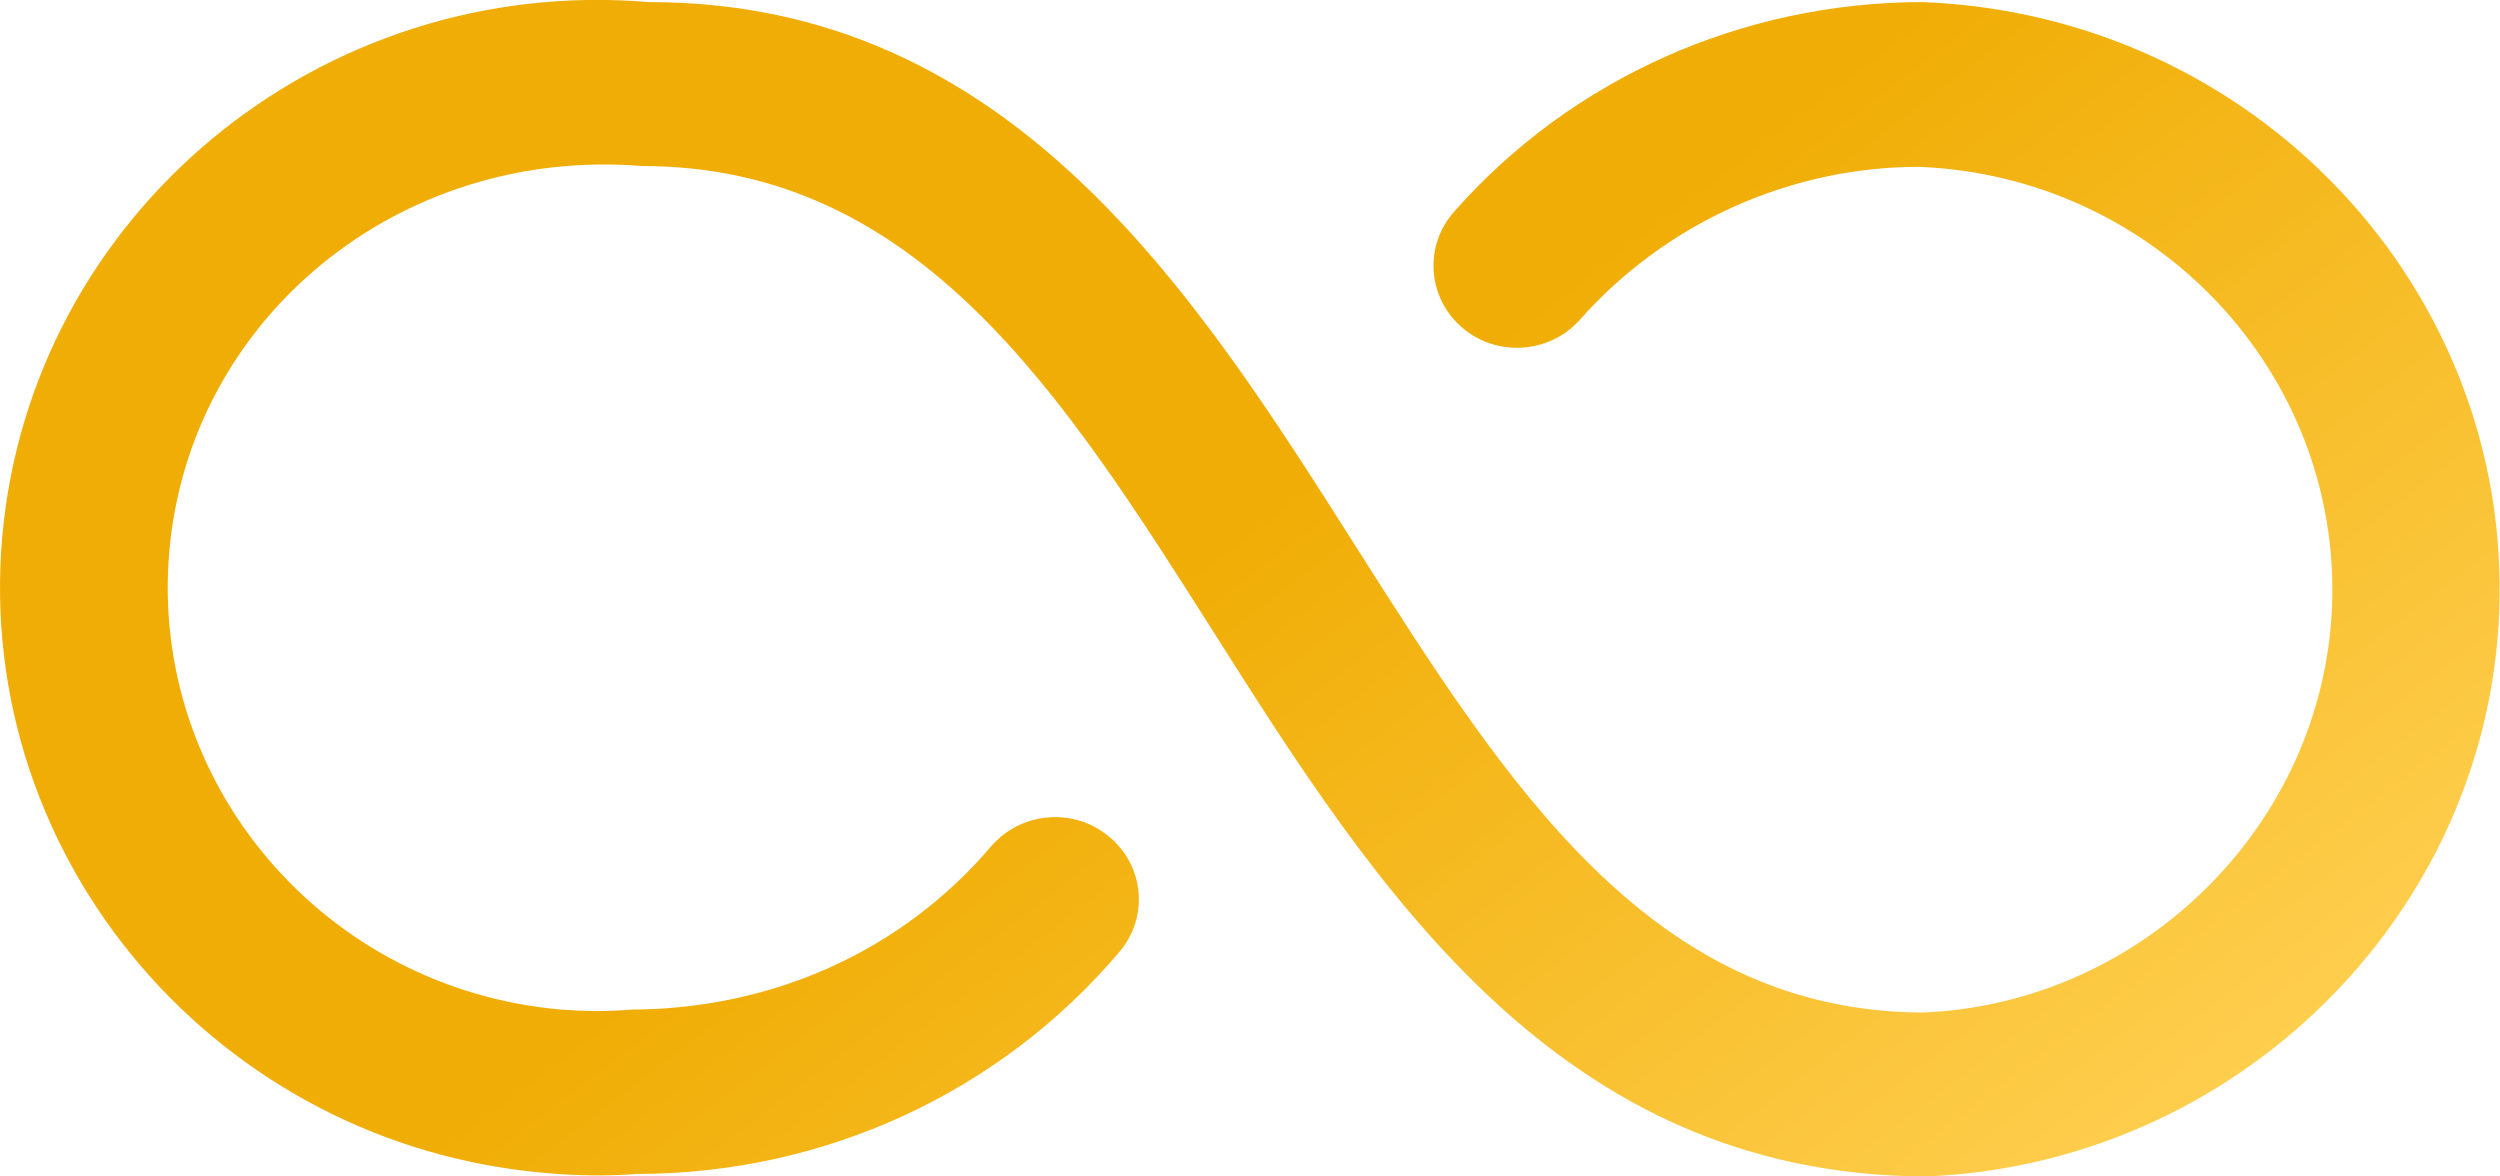 <svg width="68" height="32" viewBox="0 0 68 32" fill="none" xmlns="http://www.w3.org/2000/svg">
<g clip-path="url(#clip0_66_551)">
<path d="M52.391 32C42.377 31.965 37.41 24.137 33.039 17.238C28.889 10.693 24.972 4.516 17.464 4.516C10.831 3.977 5.153 8.676 4.605 15.003C4.058 21.329 8.837 26.911 15.272 27.461C15.89 27.507 16.52 27.518 17.161 27.461C21.055 27.45 24.564 25.834 26.953 23.026C27.758 22.086 29.192 21.948 30.159 22.75C31.127 23.541 31.255 24.951 30.439 25.902C27.187 29.73 22.407 31.931 17.324 31.931C16.613 31.988 15.727 31.988 14.876 31.908C5.946 31.163 -0.699 23.404 0.059 14.624C0.828 5.845 8.686 -0.699 17.651 0.057H17.662C27.49 0.057 32.479 7.931 36.886 14.877C41.013 21.375 44.907 27.507 52.297 27.541C58.255 27.301 63.186 22.453 63.431 16.504C63.687 10.166 58.651 4.791 52.193 4.538C48.707 4.538 45.315 6.051 42.971 8.699C42.144 9.627 40.698 9.719 39.765 8.905C38.821 8.091 38.728 6.682 39.556 5.753C42.761 2.12 47.413 0.057 52.297 0.057C61.344 0.412 68.339 7.874 67.977 16.676C67.639 24.94 60.784 31.667 52.379 32H52.391Z" fill="url(#paint0_linear_66_551)"/>
</g>
<defs>
<linearGradient id="paint0_linear_66_551" x1="56.066" y1="34.289" x2="38.18" y2="10.83" gradientUnits="userSpaceOnUse">
<stop stop-color="#FFCF50"/>
<stop offset="1" stop-color="#F0AD05"/>
</linearGradient>
<clipPath id="clip0_66_551">
<rect width="68" height="32" fill="white"/>
</clipPath>
</defs>
</svg>
